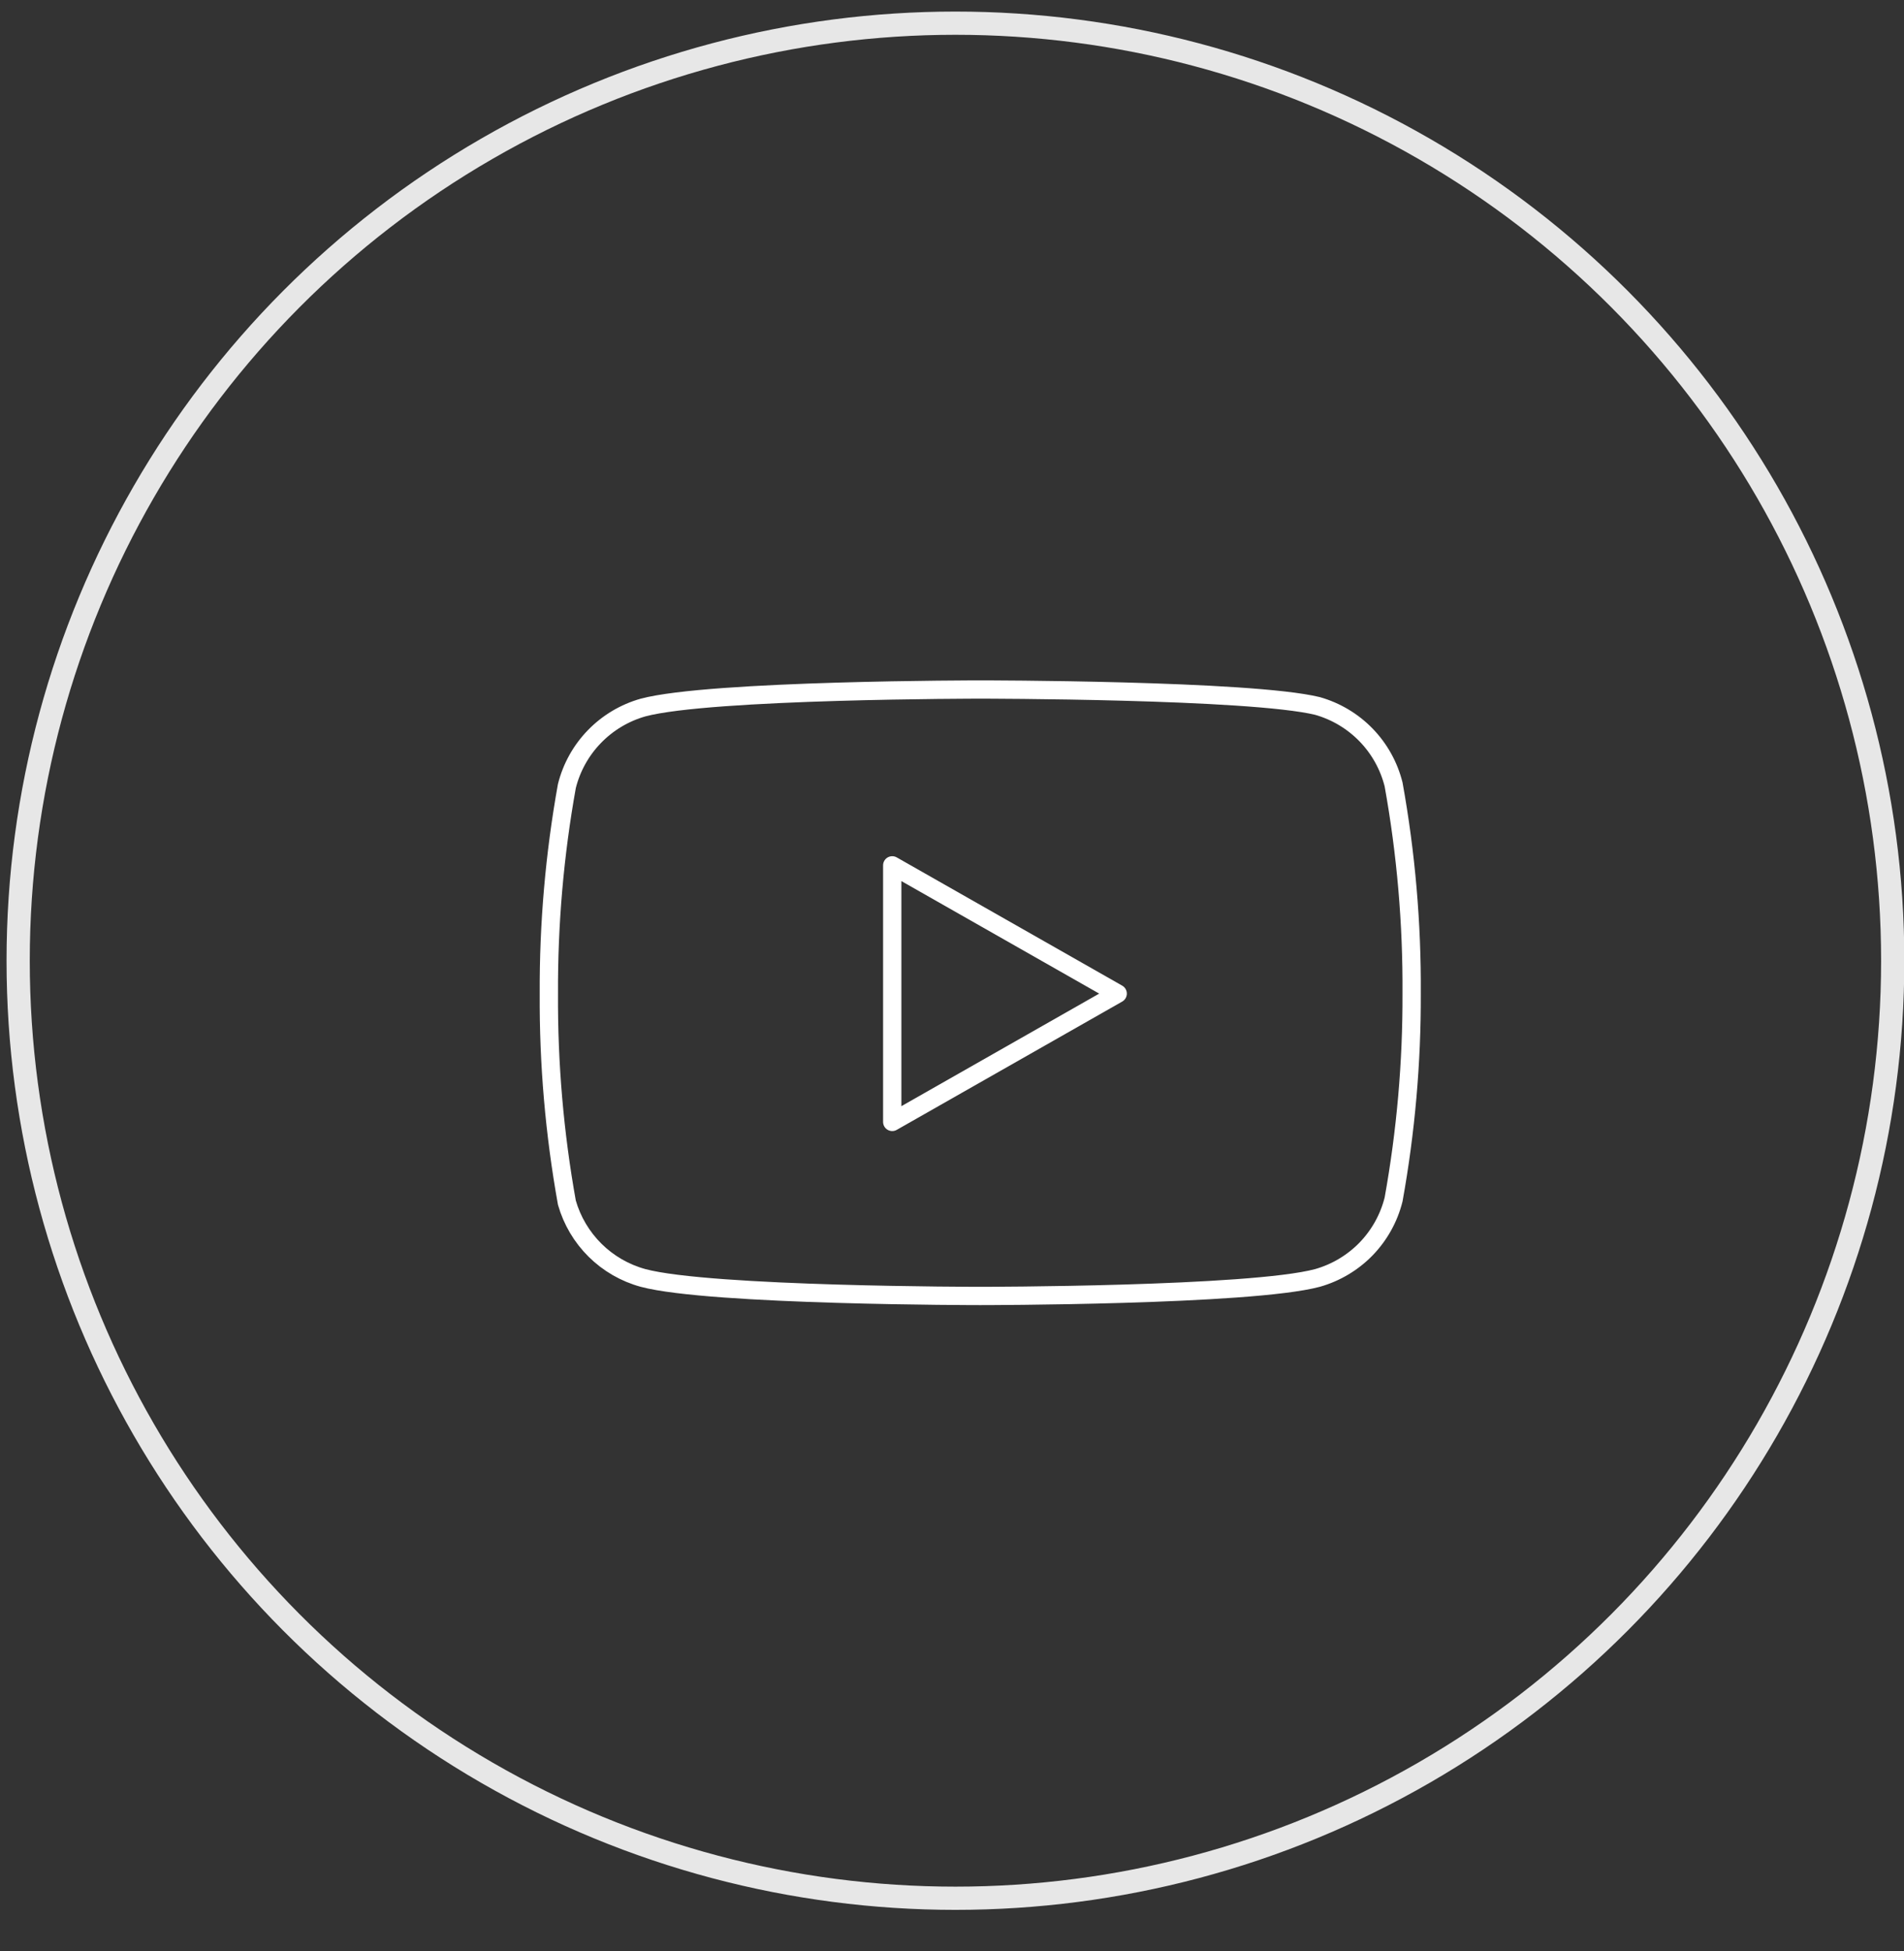 <svg width="41" height="42" viewBox="0 0 41 42" fill="none" xmlns="http://www.w3.org/2000/svg">
<rect x="0" y="0" width="41" height="42" fill="#333333" stroke="none"/>
<circle cx="20.574" cy="20.682" r="20.183" stroke="#E7E7E7" stroke-width="0.5"/>
<path d="M30.009 16.887C29.909 16.487 29.704 16.119 29.417 15.823C29.129 15.526 28.768 15.311 28.371 15.198C26.918 14.844 21.108 14.844 21.108 14.844C21.108 14.844 15.298 14.844 13.846 15.232C13.448 15.345 13.088 15.56 12.8 15.857C12.512 16.153 12.308 16.52 12.207 16.921C11.942 18.395 11.812 19.891 11.819 21.388C11.81 22.898 11.94 24.404 12.207 25.89C12.318 26.278 12.527 26.631 12.814 26.915C13.101 27.199 13.456 27.404 13.846 27.511C15.298 27.899 21.108 27.899 21.108 27.899C21.108 27.899 26.918 27.899 28.371 27.511C28.768 27.398 29.129 27.183 29.417 26.887C29.704 26.59 29.909 26.223 30.009 25.822C30.273 24.359 30.403 22.875 30.398 21.388C30.407 19.879 30.277 18.373 30.009 16.887Z" stroke="white" stroke-width="0.394" stroke-linecap="round" stroke-linejoin="round"/>
<path d="M19.213 24.152L24.068 21.39L19.213 18.629V24.152Z" stroke="white" stroke-width="0.394" stroke-linecap="round" stroke-linejoin="round"/>
</svg>
